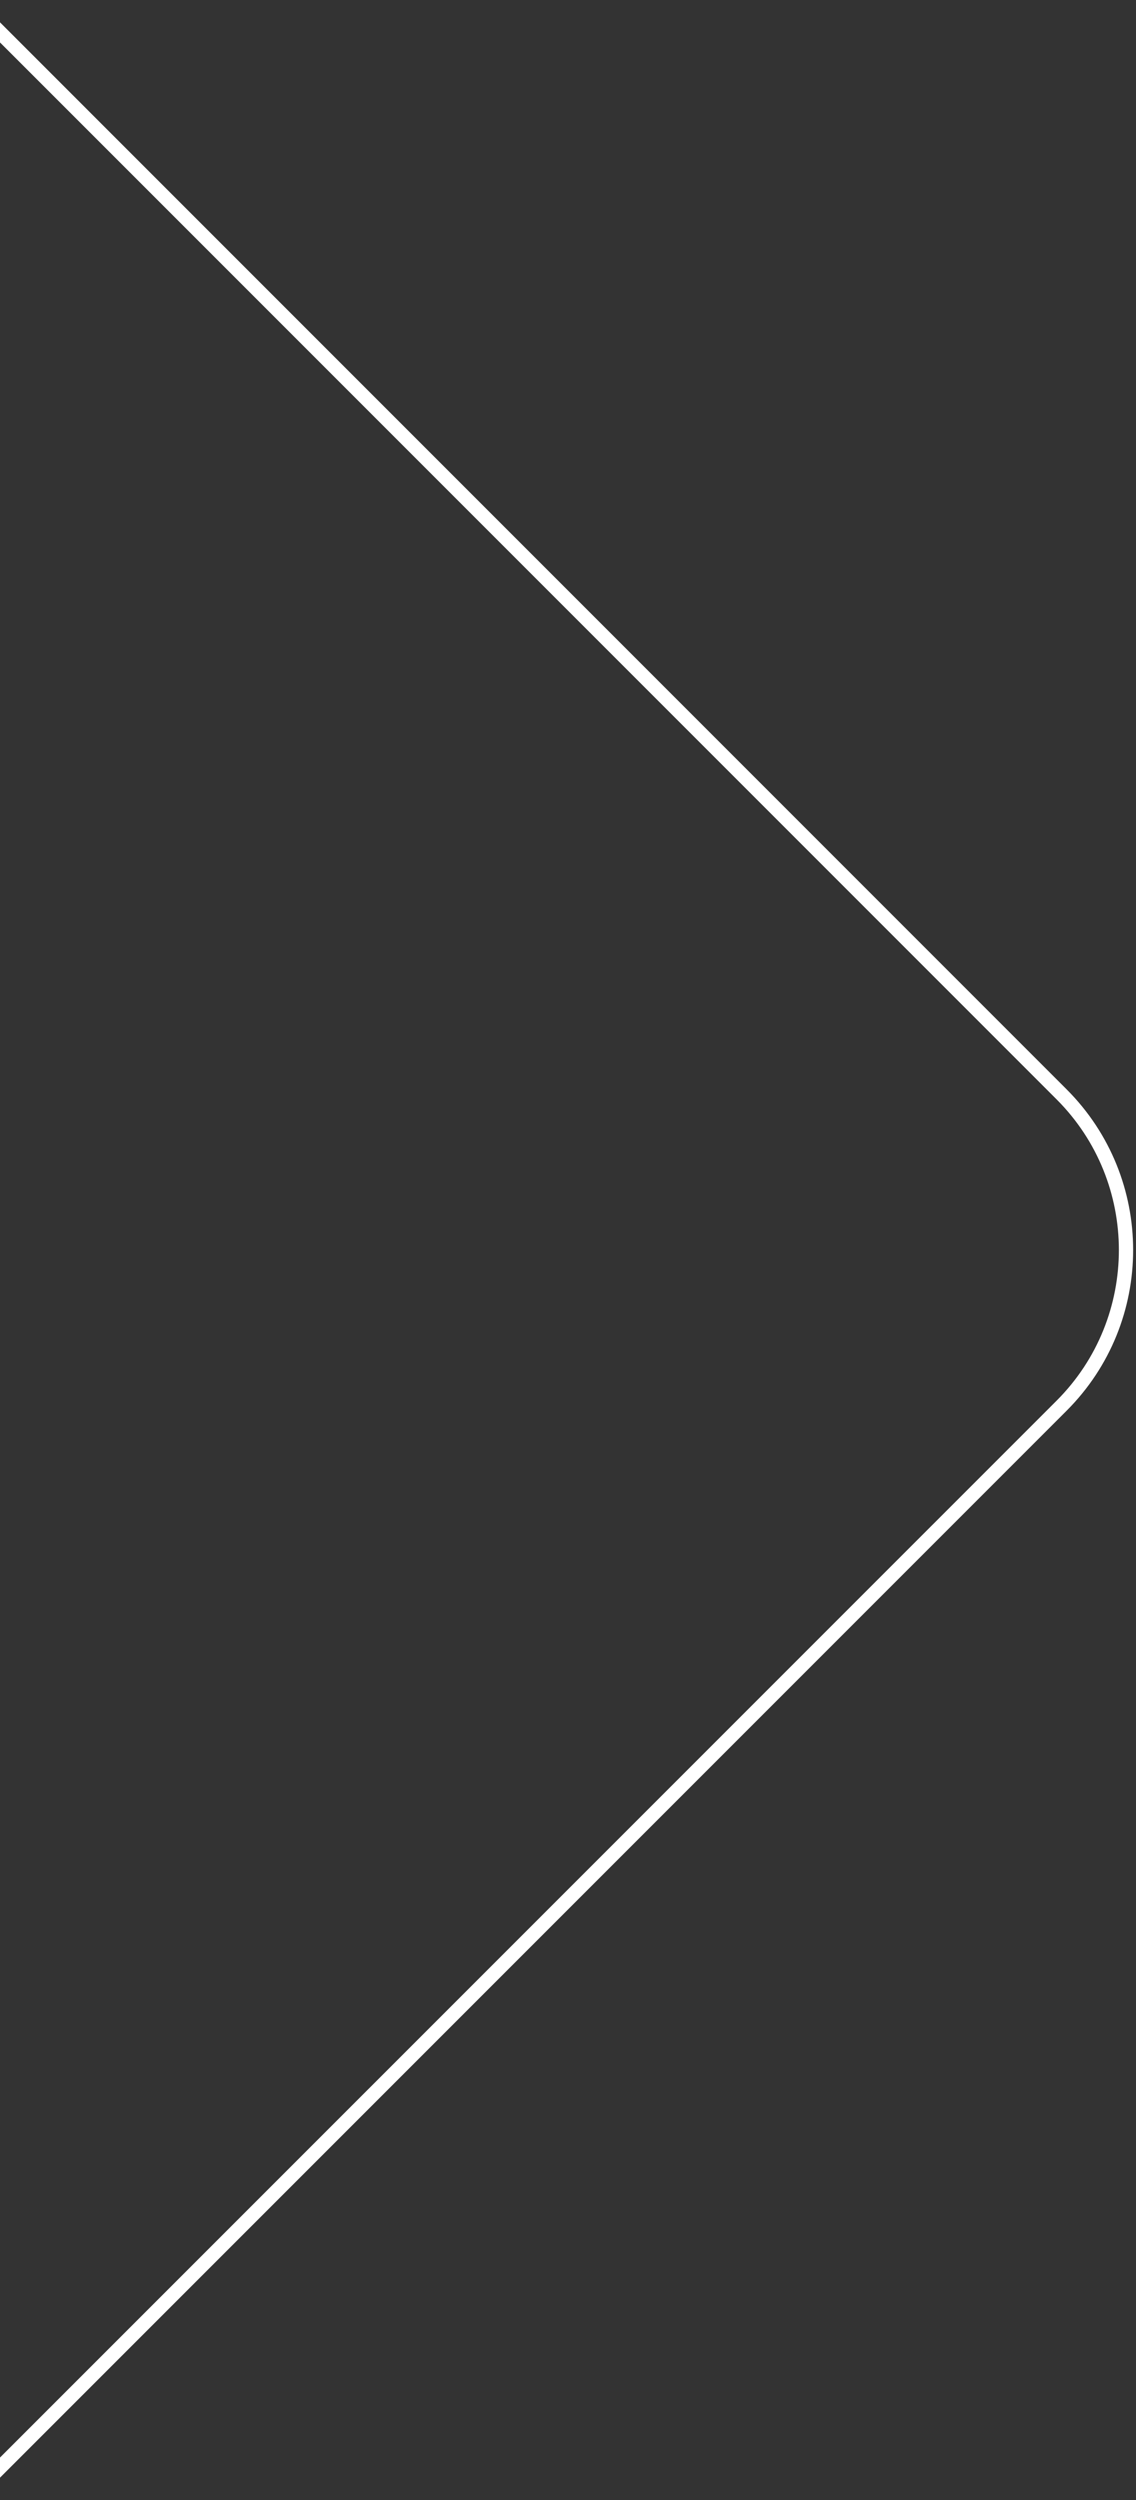 <?xml version="1.0" encoding="utf-8"?>
<!-- Generator: Adobe Illustrator 27.7.0, SVG Export Plug-In . SVG Version: 6.00 Build 0)  -->
<svg version="1.1" id="arrow-parallax" xmlns="http://www.w3.org/2000/svg" xmlns:xlink="http://www.w3.org/1999/xlink" x="0px"
	 y="0px" viewBox="0 0 200 440" style="enable-background:new 0 0 200 440;" xml:space="preserve">
<rect x="0" y="0" width="200" height="440" fill="#333333" stroke="none"/>
<style type="text/css">
	.st0{fill:#FFFFFF;}
</style>
<path class="st0" d="M0,3.93v3.54l186.02,186.02c14.62,14.62,14.62,38.41,0,53.03L0,432.53v3.54l187.78-187.78
	c15.62-15.62,15.62-40.95,0-56.57L0,3.93z"/>
</svg>
